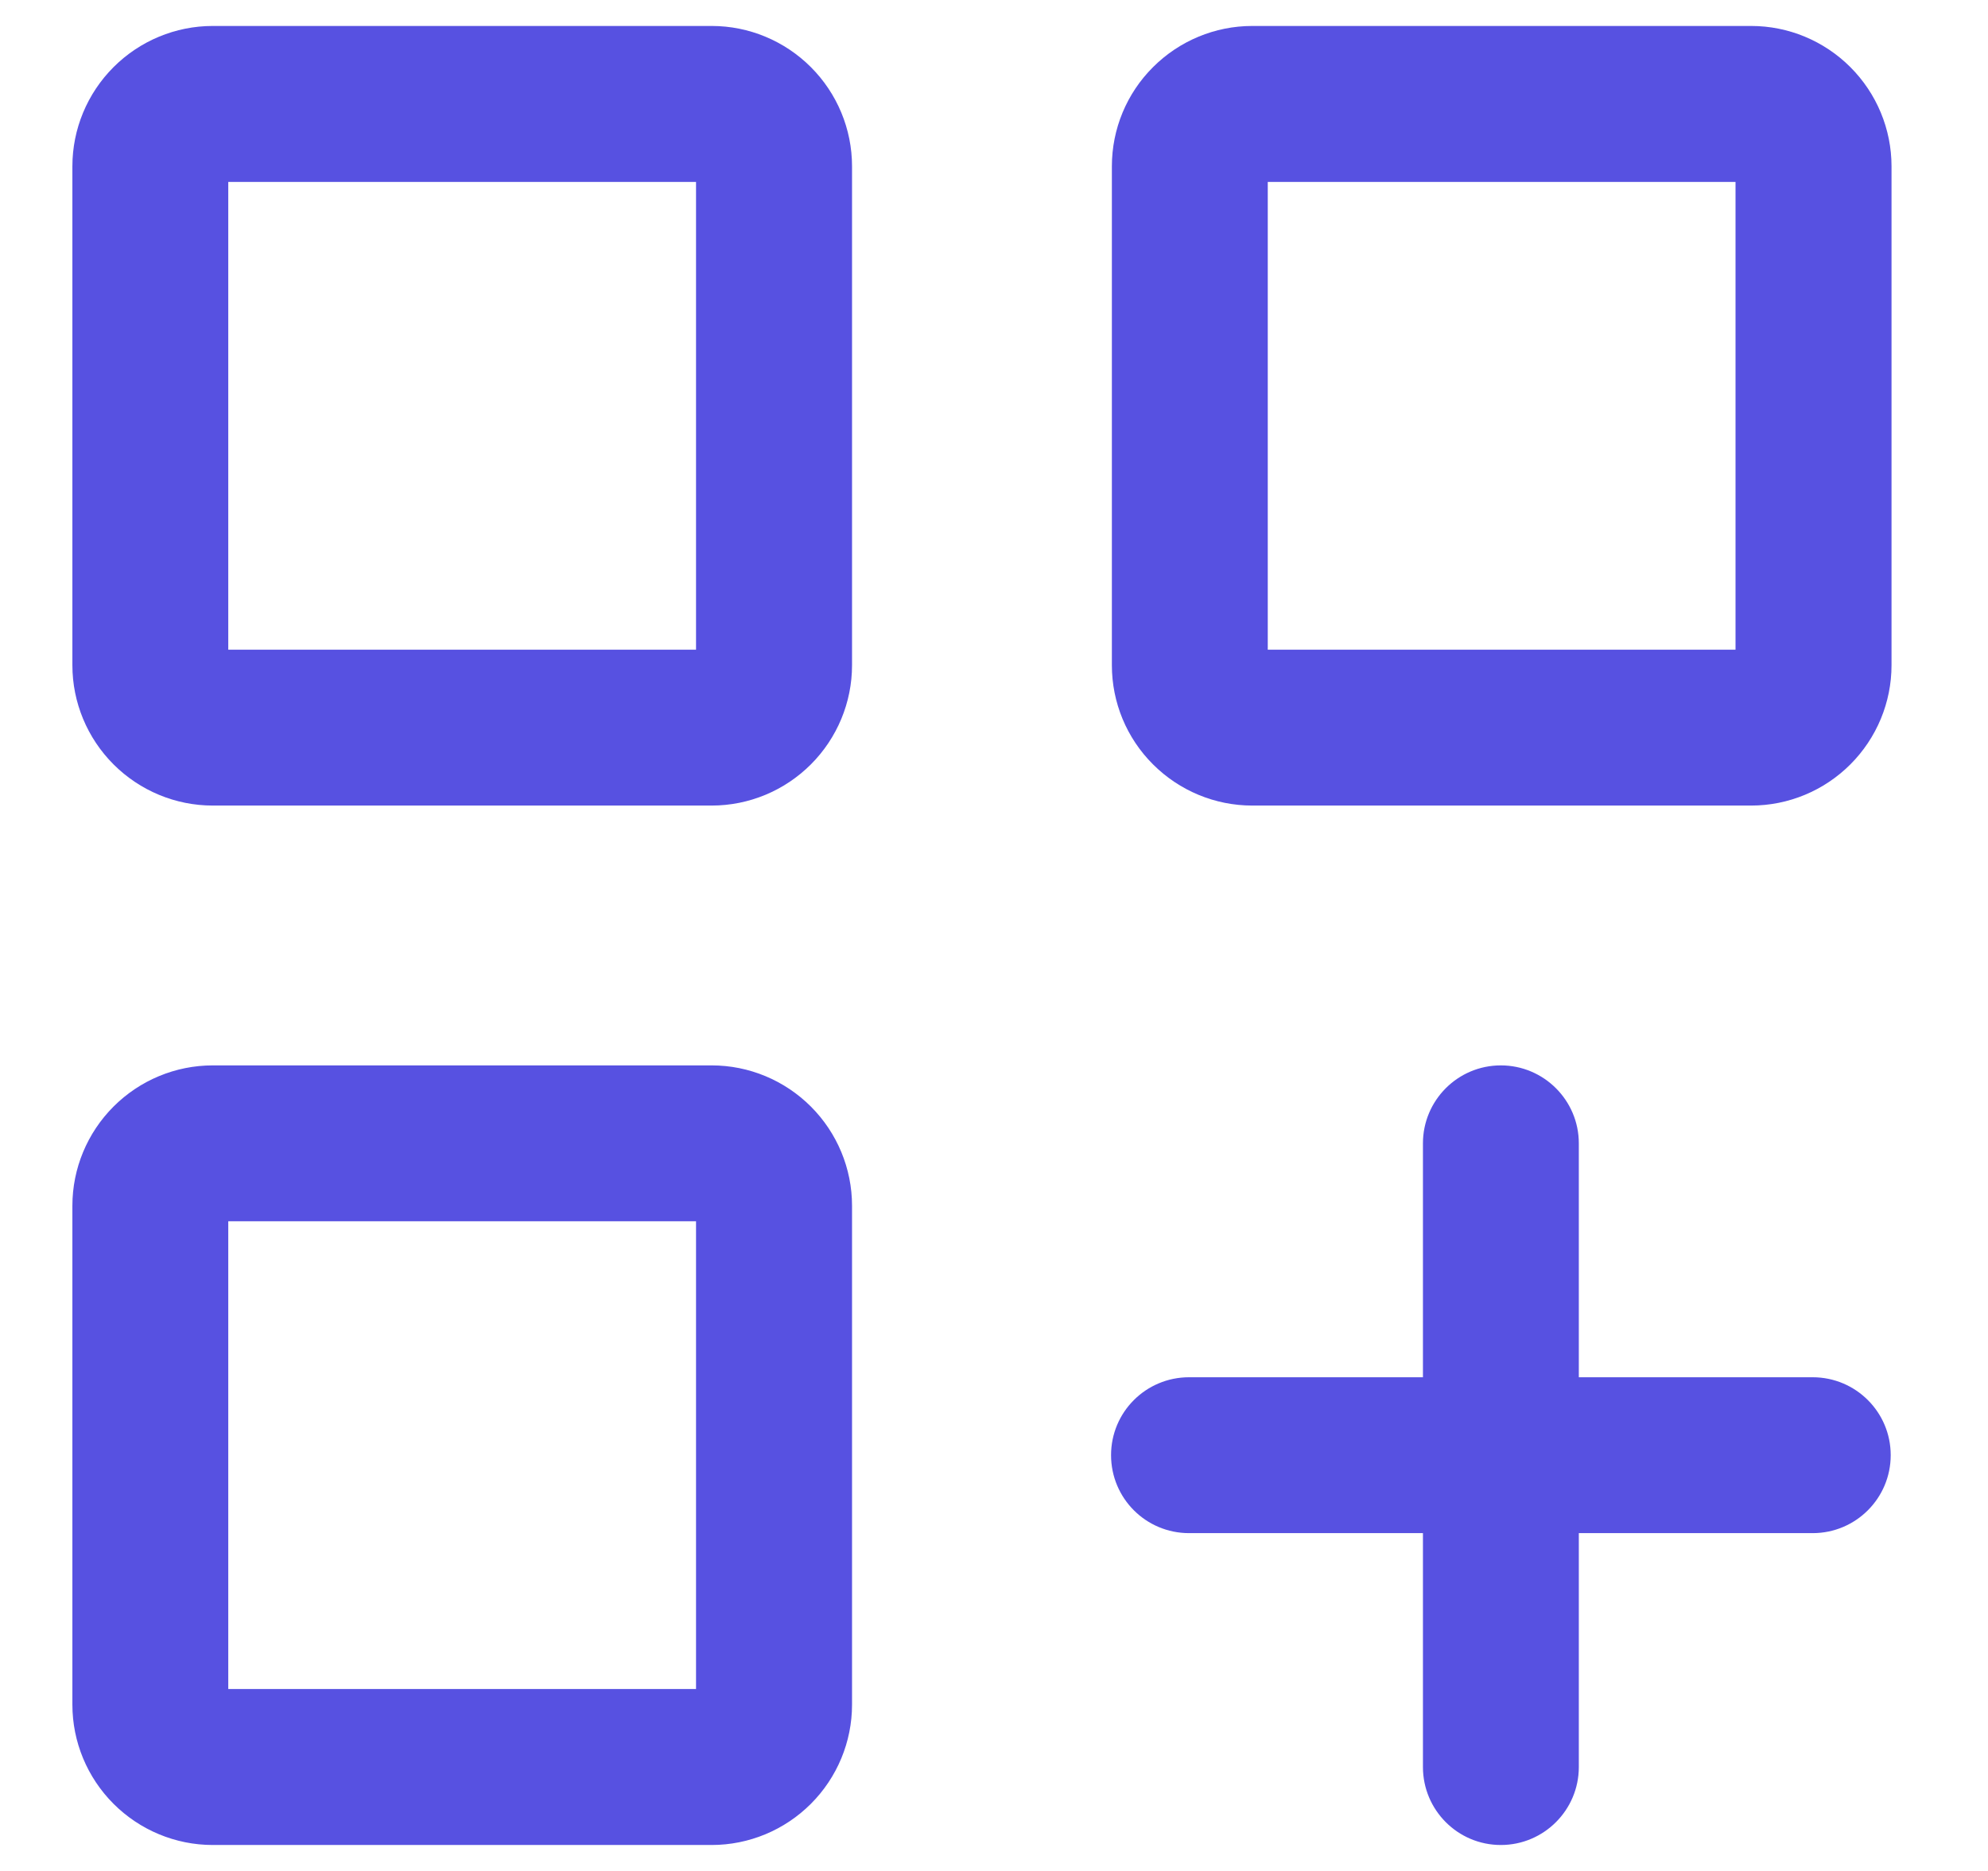 <svg width="17" height="16" viewBox="0 0 17 16" fill="none" xmlns="http://www.w3.org/2000/svg">
<g clip-path="url(#clip0_633_185)">
<path d="M10.168 11.778C9.799 11.778 9.501 12.076 9.501 12.444C9.501 12.813 9.799 13.111 10.168 13.111V11.778ZM15.501 13.111C15.869 13.111 16.168 12.813 16.168 12.444C16.168 12.076 15.869 11.778 15.501 11.778V13.111ZM13.501 9.778C13.501 9.41 13.202 9.111 12.834 9.111C12.466 9.111 12.168 9.41 12.168 9.778H13.501ZM12.168 15.111C12.168 15.479 12.466 15.778 12.834 15.778C13.202 15.778 13.501 15.479 13.501 15.111H12.168ZM10.168 13.111H12.834V11.778H10.168V13.111ZM15.501 11.778H12.834V13.111H15.501V11.778ZM13.501 12.444V9.778H12.168V12.444H13.501ZM12.168 12.444V15.111H13.501V12.444H12.168ZM1.952 5.689V1.422H0.619V5.689H1.952ZM1.952 1.422C1.952 1.458 1.938 1.492 1.913 1.517L0.971 0.574C0.746 0.799 0.619 1.104 0.619 1.422H1.952ZM1.913 1.517C1.888 1.542 1.855 1.556 1.819 1.556V0.222C1.501 0.222 1.196 0.349 0.971 0.574L1.913 1.517ZM1.819 1.556H6.086V0.222H1.819V1.556ZM6.086 1.556C6.05 1.556 6.017 1.542 5.992 1.517L6.934 0.574C6.709 0.349 6.404 0.222 6.086 0.222V1.556ZM5.992 1.517C5.967 1.492 5.952 1.458 5.952 1.422H7.286C7.286 1.104 7.159 0.799 6.934 0.574L5.992 1.517ZM5.952 1.422V5.689H7.286V1.422H5.952ZM5.952 5.689C5.952 5.654 5.967 5.62 5.992 5.595L6.934 6.537C7.159 6.312 7.286 6.007 7.286 5.689H5.952ZM5.992 5.595C6.017 5.57 6.05 5.556 6.086 5.556V6.889C6.404 6.889 6.709 6.762 6.934 6.537L5.992 5.595ZM6.086 5.556H1.819V6.889H6.086V5.556ZM1.819 5.556C1.855 5.556 1.888 5.57 1.913 5.595L0.971 6.537C1.196 6.762 1.501 6.889 1.819 6.889V5.556ZM1.913 5.595C1.938 5.62 1.952 5.654 1.952 5.689H0.619C0.619 6.007 0.746 6.312 0.971 6.537L1.913 5.595ZM1.952 14.578V10.311H0.619V14.578H1.952ZM1.952 10.311C1.952 10.347 1.938 10.38 1.913 10.405L0.971 9.463C0.746 9.688 0.619 9.993 0.619 10.311H1.952ZM1.913 10.405C1.888 10.43 1.855 10.444 1.819 10.444V9.111C1.501 9.111 1.196 9.238 0.971 9.463L1.913 10.405ZM1.819 10.444H6.086V9.111H1.819V10.444ZM6.086 10.444C6.05 10.444 6.017 10.43 5.992 10.405L6.934 9.463C6.709 9.238 6.404 9.111 6.086 9.111V10.444ZM5.992 10.405C5.967 10.38 5.952 10.347 5.952 10.311H7.286C7.286 9.993 7.159 9.688 6.934 9.463L5.992 10.405ZM5.952 10.311V14.578H7.286V10.311H5.952ZM5.952 14.578C5.952 14.542 5.967 14.508 5.992 14.483L6.934 15.426C7.159 15.201 7.286 14.896 7.286 14.578H5.952ZM5.992 14.483C6.017 14.459 6.05 14.444 6.086 14.444V15.778C6.404 15.778 6.709 15.651 6.934 15.426L5.992 14.483ZM6.086 14.444H1.819V15.778H6.086V14.444ZM1.819 14.444C1.855 14.444 1.888 14.459 1.913 14.483L0.971 15.426C1.196 15.651 1.501 15.778 1.819 15.778V14.444ZM1.913 14.483C1.938 14.508 1.952 14.542 1.952 14.578H0.619C0.619 14.896 0.746 15.201 0.971 15.426L1.913 14.483ZM10.841 5.689V1.422H9.508V5.689H10.841ZM10.841 1.422C10.841 1.458 10.827 1.492 10.802 1.517L9.86 0.574C9.634 0.799 9.508 1.104 9.508 1.422H10.841ZM10.802 1.517C10.777 1.542 10.743 1.556 10.708 1.556V0.222C10.39 0.222 10.085 0.349 9.86 0.574L10.802 1.517ZM10.708 1.556H14.975V0.222H10.708V1.556ZM14.975 1.556C14.939 1.556 14.905 1.542 14.88 1.517L15.823 0.574C15.598 0.349 15.293 0.222 14.975 0.222V1.556ZM14.88 1.517C14.855 1.492 14.841 1.458 14.841 1.422H16.175C16.175 1.104 16.048 0.799 15.823 0.574L14.88 1.517ZM14.841 1.422V5.689H16.175V1.422H14.841ZM14.841 5.689C14.841 5.654 14.855 5.62 14.88 5.595L15.823 6.537C16.048 6.312 16.175 6.007 16.175 5.689H14.841ZM14.88 5.595C14.905 5.57 14.939 5.556 14.975 5.556V6.889C15.293 6.889 15.598 6.762 15.823 6.537L14.88 5.595ZM14.975 5.556H10.708V6.889H14.975V5.556ZM10.708 5.556C10.743 5.556 10.777 5.57 10.802 5.595L9.86 6.537C10.085 6.762 10.39 6.889 10.708 6.889V5.556ZM10.802 5.595C10.827 5.62 10.841 5.654 10.841 5.689H9.508C9.508 6.007 9.634 6.312 9.86 6.537L10.802 5.595Z" fill="#5751E1"/>
</g>
<defs>
<clipPath id="clip0_633_185">
<rect width="16" height="16" fill="white" transform="translate(0.397)"/>
</clipPath>
</defs>
</svg>
